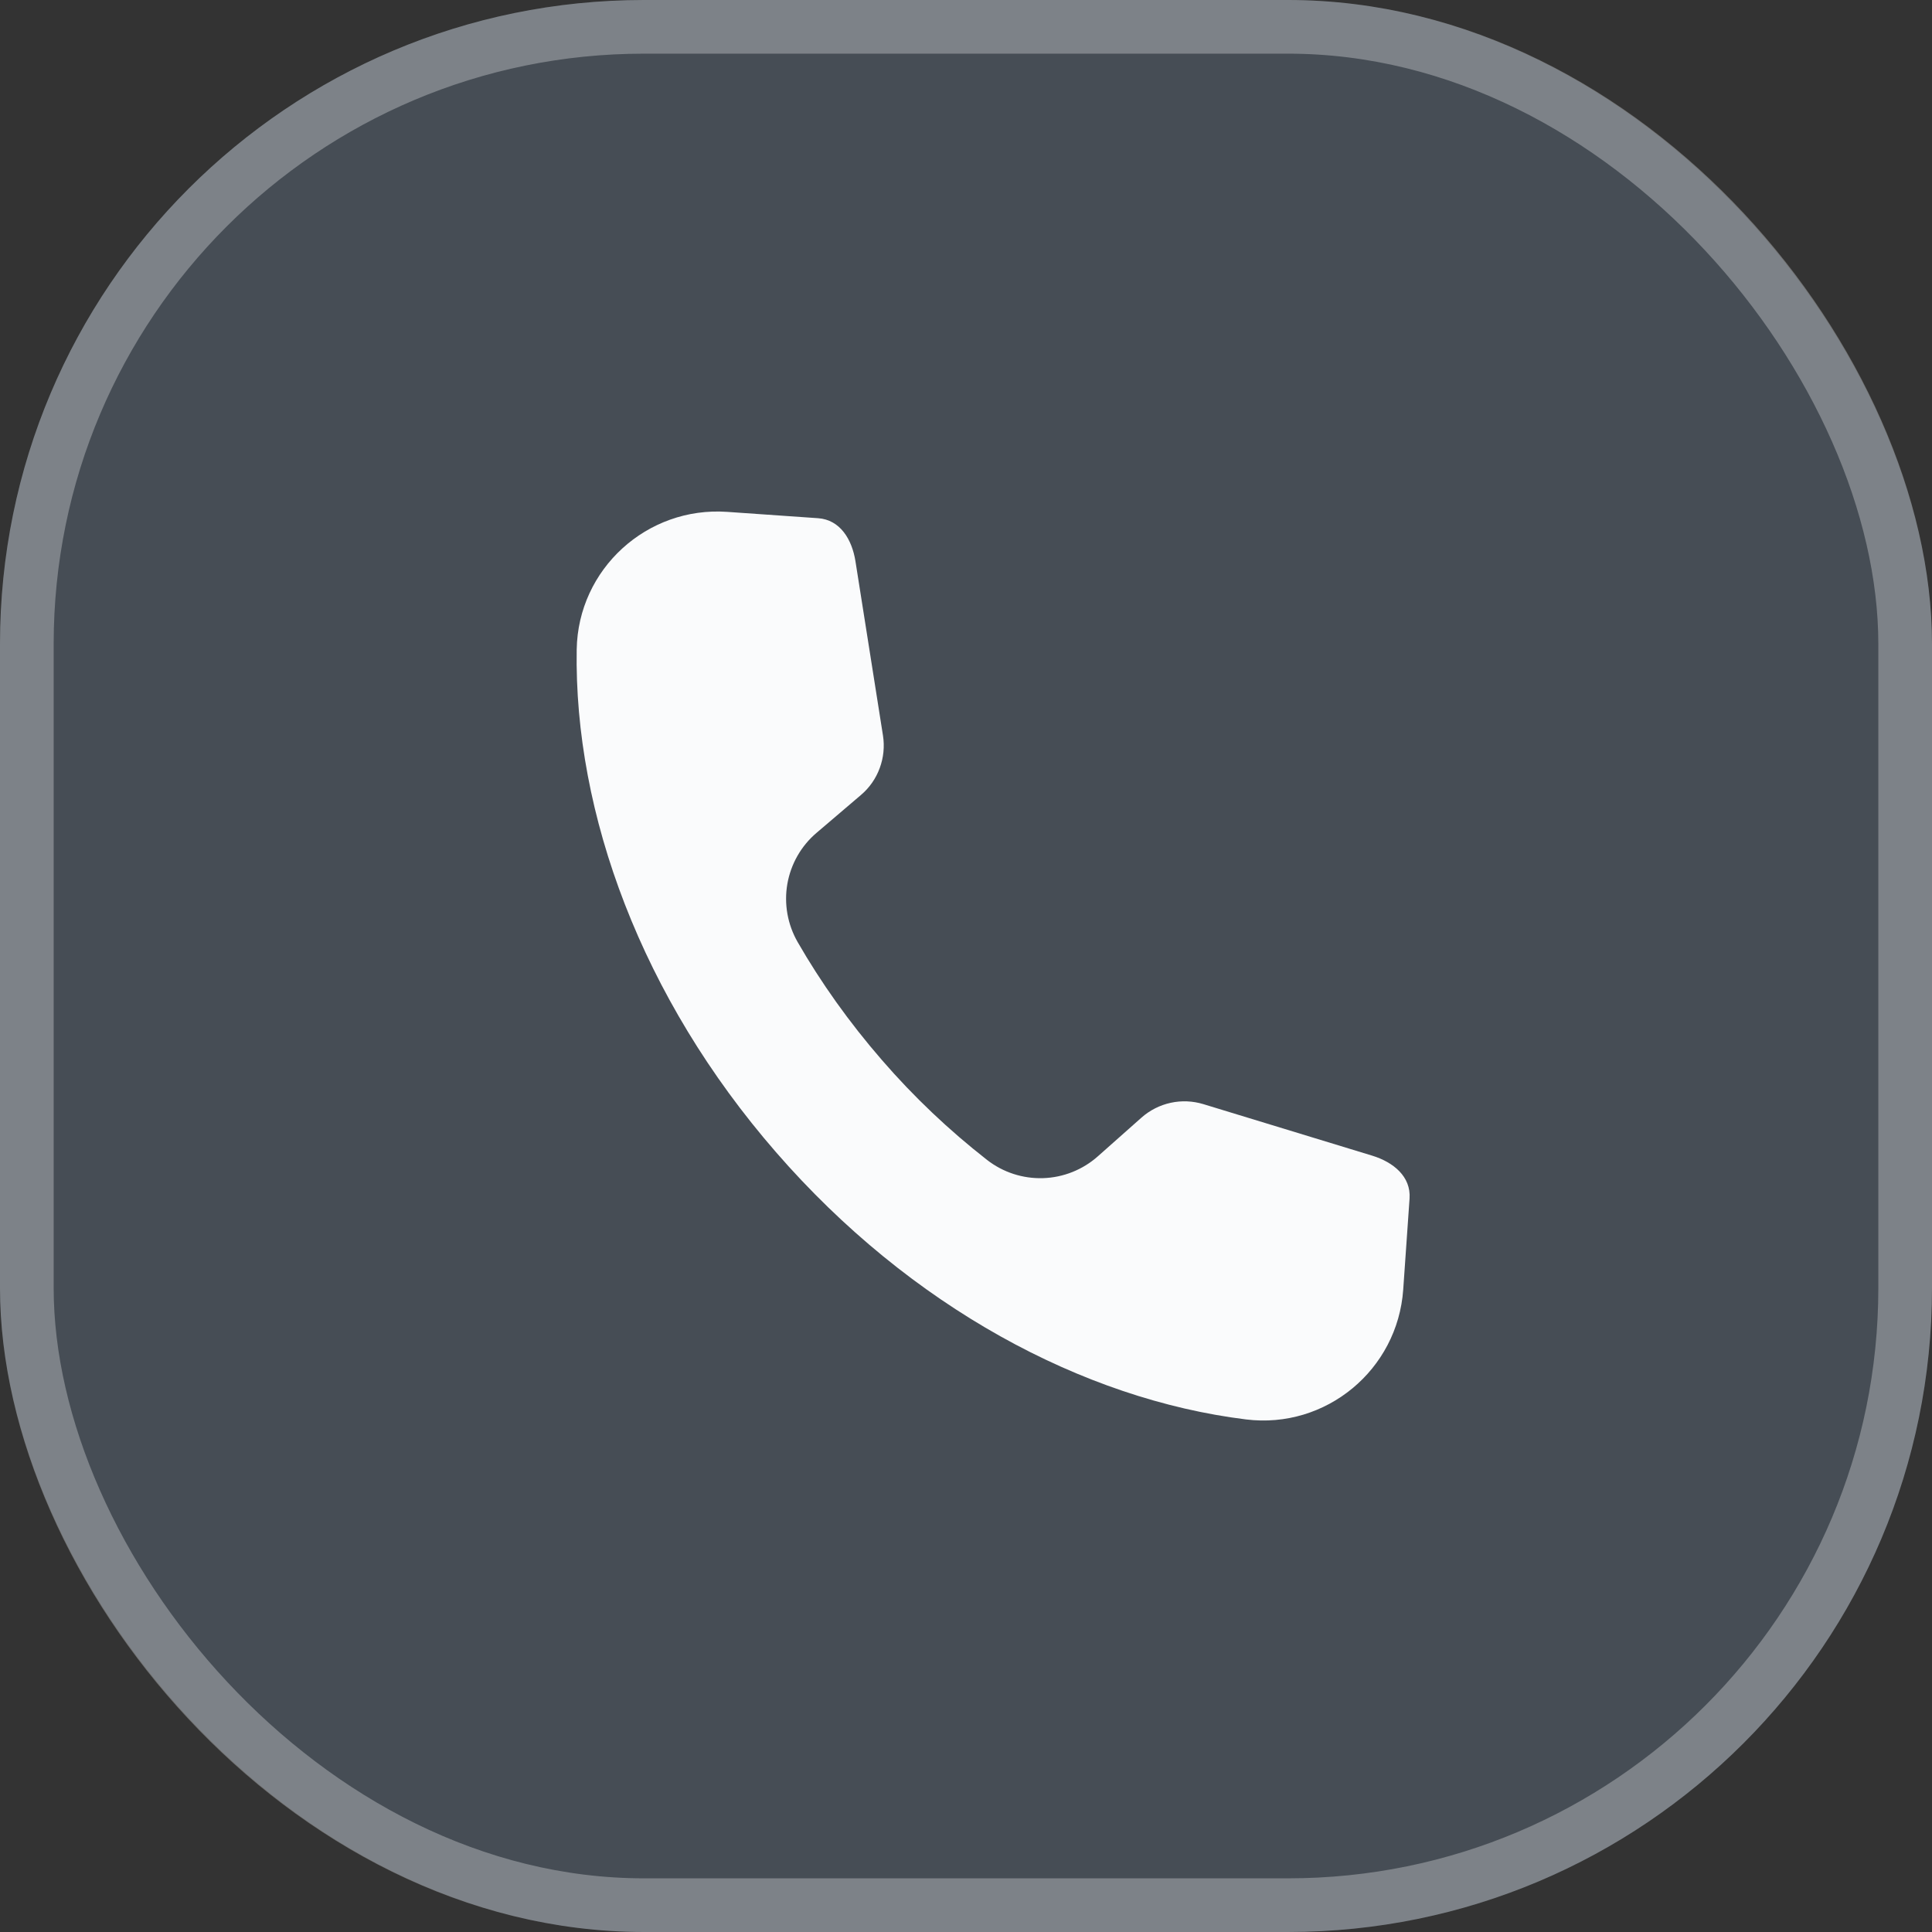 <?xml version="1.0" encoding="UTF-8"?> <svg xmlns="http://www.w3.org/2000/svg" width="36" height="36" viewBox="0 0 36 36" fill="none"><rect x="0" y="0" width="36" height="36" fill="#333333" stroke="none"/><rect width="36" height="36" rx="12" fill="#A8CFFF" fill-opacity="0.17"></rect><rect x="0.5" y="0.5" width="35" height="35" rx="11.5" stroke="white" stroke-opacity="0.3"></rect><g clip-path="url(#clip0_233_2945)"><path fill-rule="evenodd" clip-rule="evenodd" d="M26.147 24.028C26.043 25.525 24.706 26.634 23.217 26.449C20.183 26.074 16.963 24.35 14.46 21.47C11.955 18.59 10.695 15.161 10.746 12.102C10.771 10.603 12.055 9.433 13.551 9.538L15.244 9.656C15.655 9.685 15.875 10.05 15.94 10.457L16.453 13.706C16.485 13.91 16.464 14.119 16.392 14.313C16.321 14.507 16.201 14.679 16.043 14.813L15.216 15.518C14.928 15.762 14.736 16.1 14.671 16.471C14.607 16.843 14.675 17.225 14.862 17.552C15.296 18.307 15.821 19.047 16.433 19.752C17.024 20.435 17.681 21.058 18.393 21.614C18.69 21.845 19.059 21.965 19.436 21.953C19.813 21.941 20.174 21.797 20.456 21.547L21.27 20.825C21.425 20.688 21.612 20.593 21.814 20.549C22.015 20.505 22.225 20.514 22.423 20.574L25.569 21.534C25.963 21.655 26.294 21.923 26.265 22.334L26.147 24.028Z" fill="#FAFBFC"></path></g><defs><clipPath id="clip0_233_2945"><rect width="18" height="18" fill="white" transform="translate(9 9)"></rect></clipPath></defs></svg> 